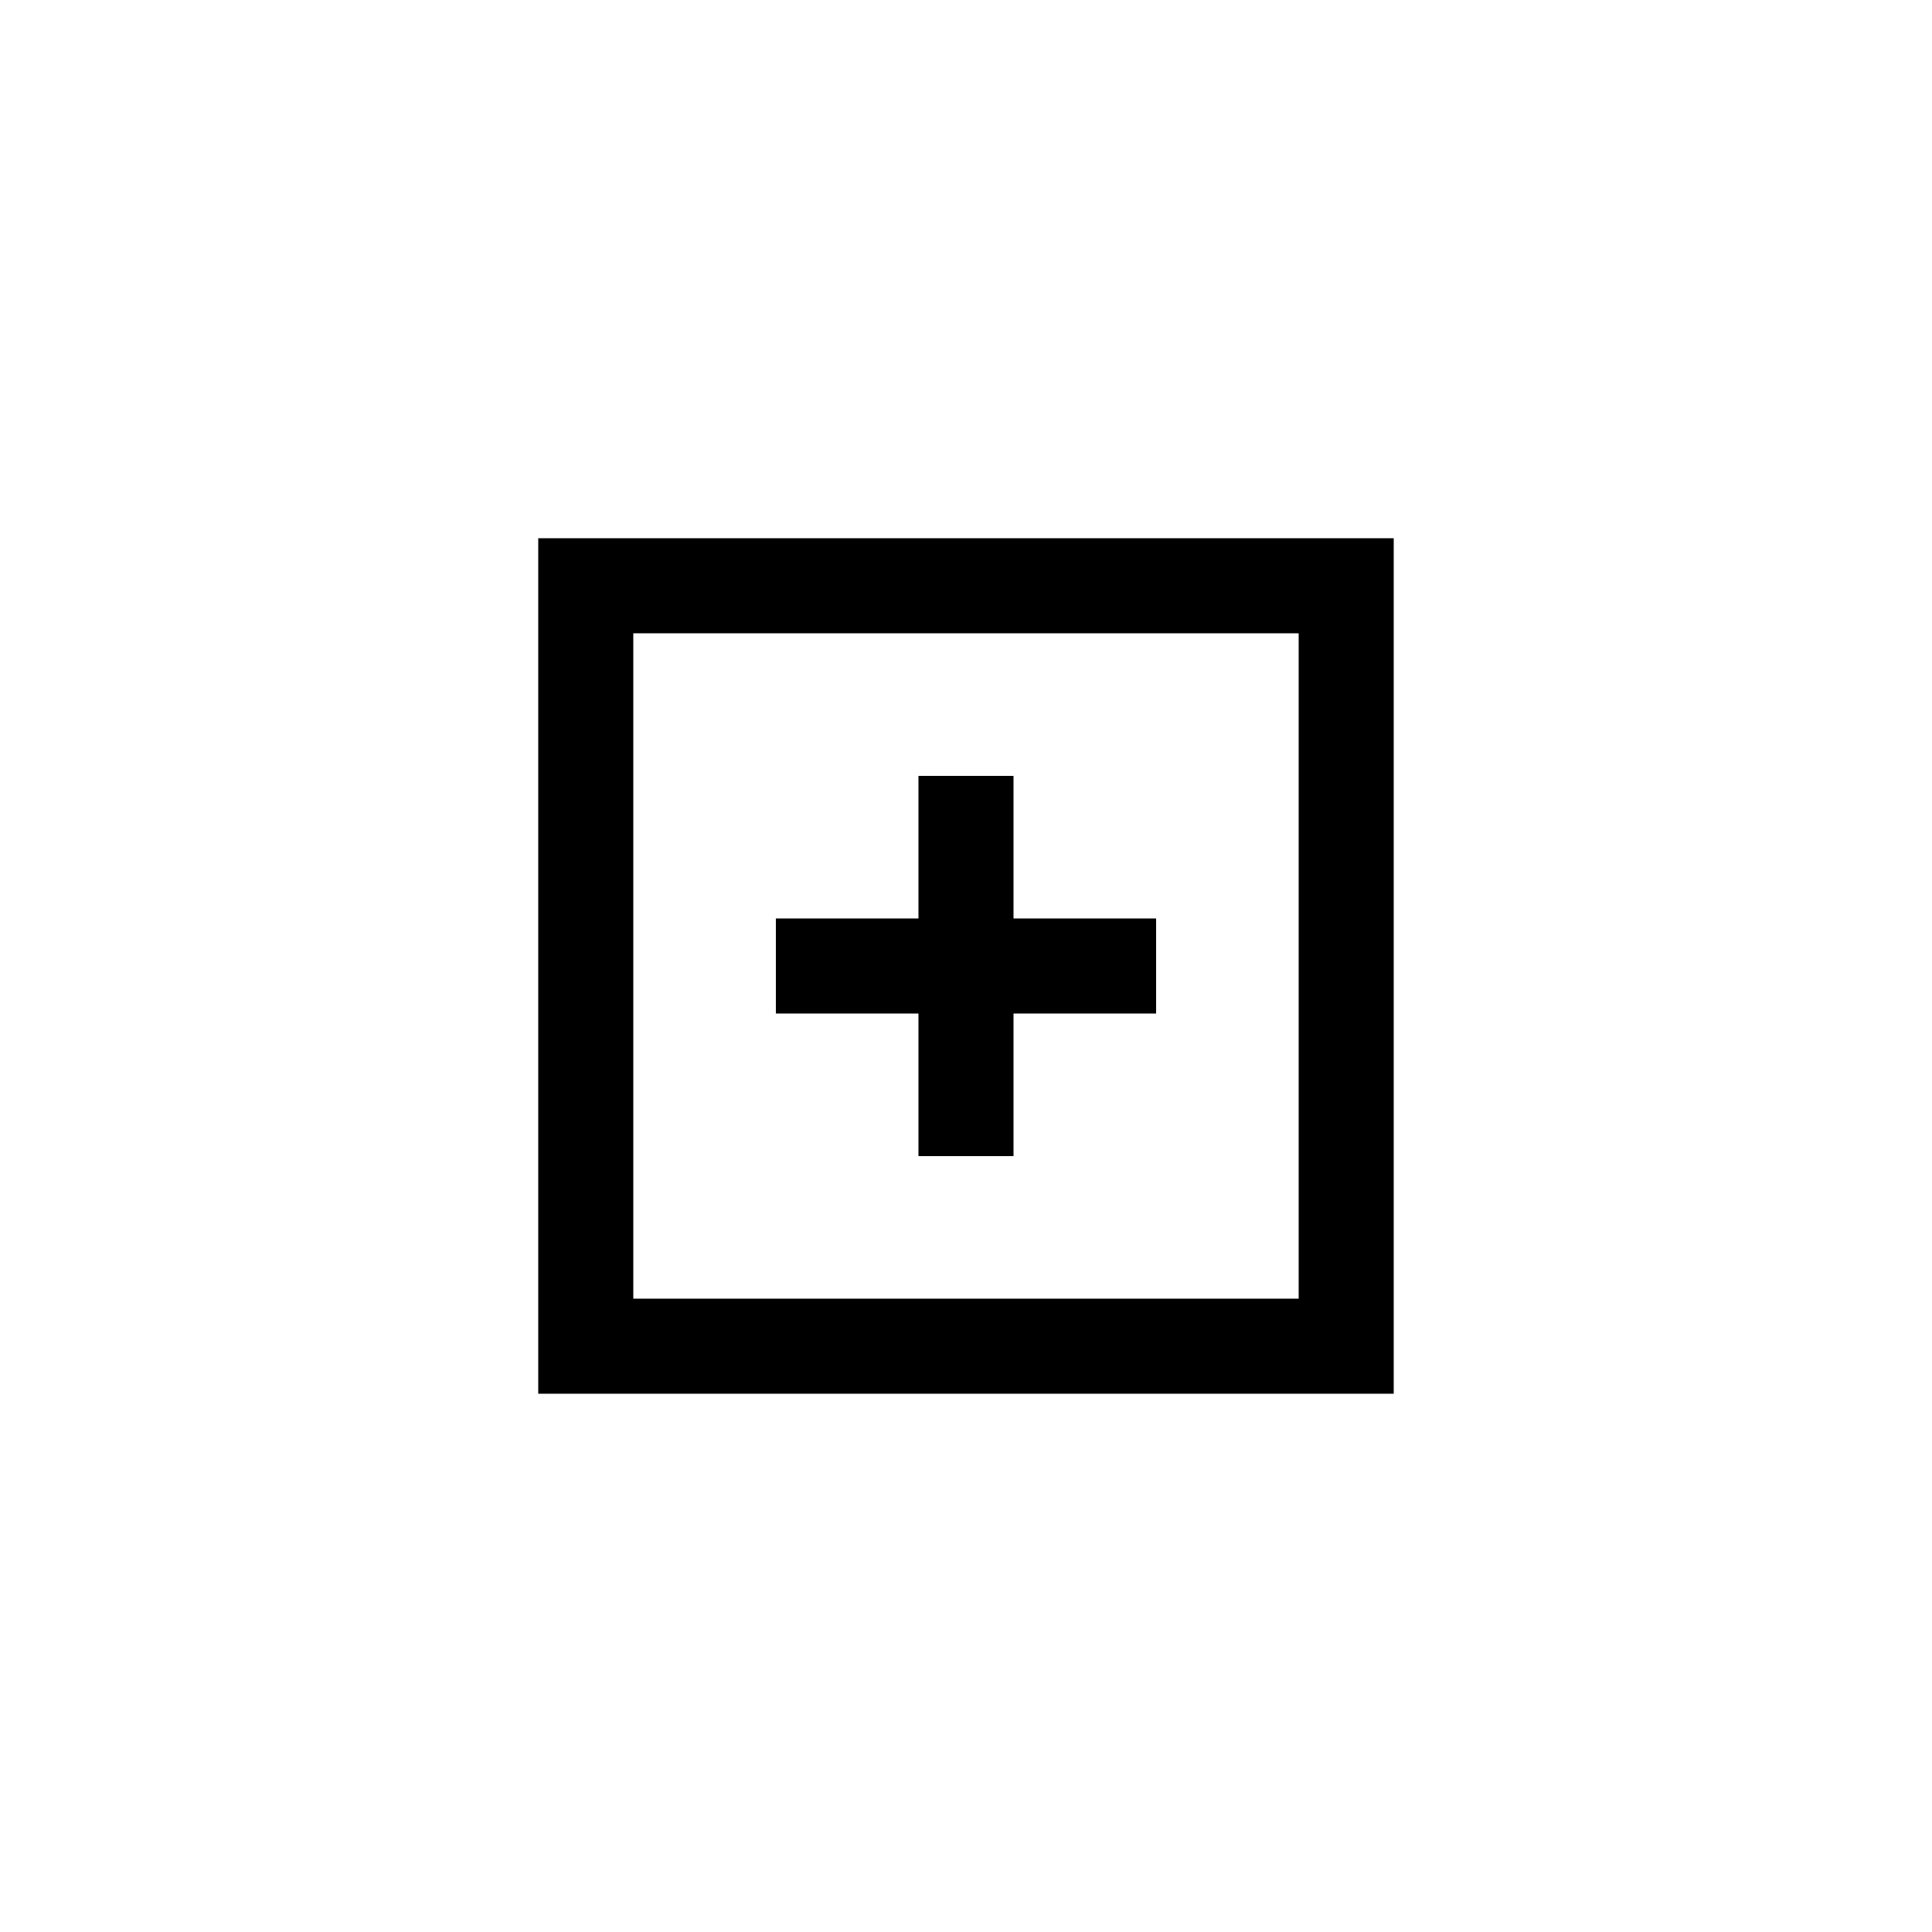 <?xml version="1.0" encoding="UTF-8"?>
<!-- Uploaded to: ICON Repo, www.svgrepo.com, Generator: ICON Repo Mixer Tools -->
<svg fill="#000000" width="800px" height="800px" version="1.1" viewBox="144 144 512 512" xmlns="http://www.w3.org/2000/svg">
 <g>
  <path d="m286.64 286.64v226.71h226.71v-226.71zm201.52 201.52h-176.33v-176.33h176.33z"/>
  <path d="m387.4 450.38h25.191v-37.785h37.785v-25.191h-37.785v-37.785h-25.191v37.785h-37.785v25.191h37.785z"/>
 </g>
</svg>